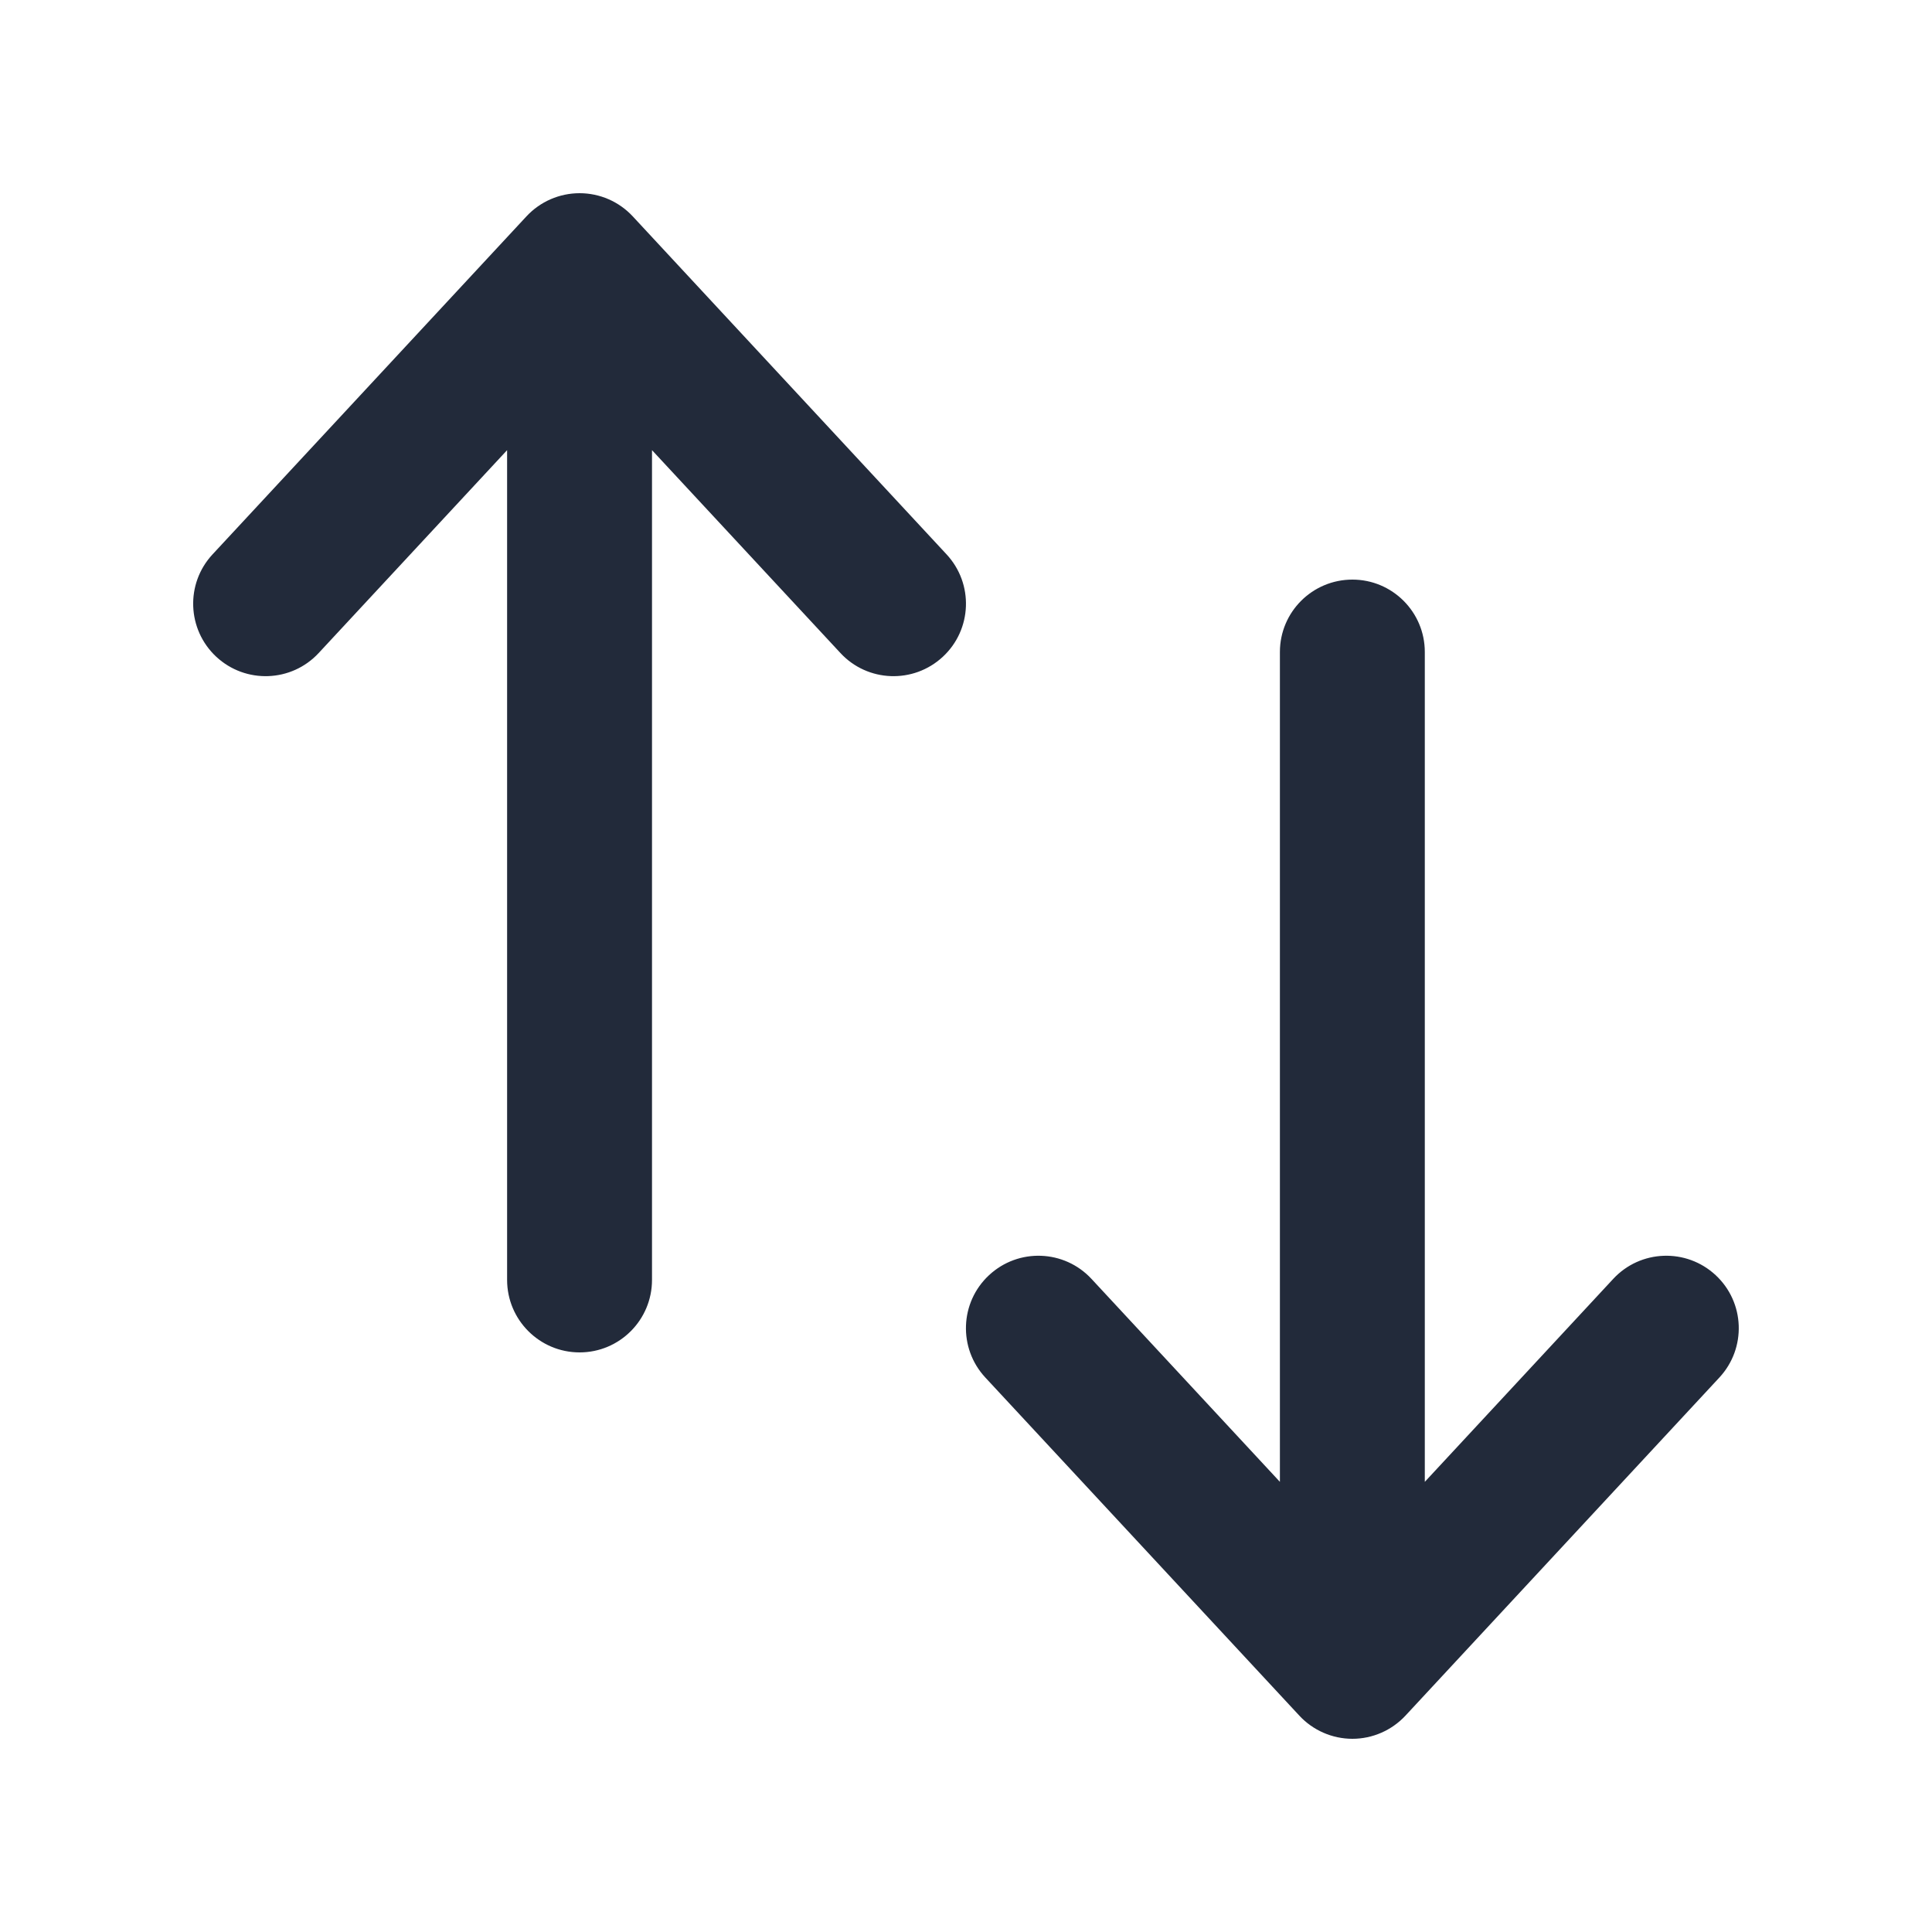 <svg width="21" height="21" viewBox="0 0 21 21" fill="none" xmlns="http://www.w3.org/2000/svg">
<path fill-rule="evenodd" clip-rule="evenodd" d="M2.351 7.139C2.67 7.435 3.168 7.417 3.464 7.098L5.512 4.893V13.912C5.512 14.347 5.865 14.7 6.3 14.7C6.735 14.7 7.087 14.347 7.087 13.912V4.893L9.135 7.098C9.431 7.417 9.929 7.435 10.248 7.139C10.567 6.843 10.585 6.345 10.289 6.026L6.877 2.351C6.728 2.191 6.519 2.1 6.3 2.1C6.081 2.1 5.872 2.191 5.723 2.351L2.31 6.026C2.014 6.345 2.033 6.843 2.351 7.139ZM10.751 13.86C10.432 14.156 10.414 14.654 10.71 14.973L14.123 18.648C14.271 18.808 14.481 18.9 14.7 18.9C14.919 18.9 15.128 18.808 15.277 18.648L18.689 14.973C18.985 14.654 18.967 14.156 18.648 13.86C18.329 13.564 17.831 13.582 17.535 13.901L15.487 16.107V7.087C15.487 6.652 15.134 6.3 14.7 6.3C14.265 6.3 13.912 6.652 13.912 7.087V16.107L11.864 13.901C11.568 13.582 11.07 13.564 10.751 13.86Z" fill="#222A3A"/>
</svg>
